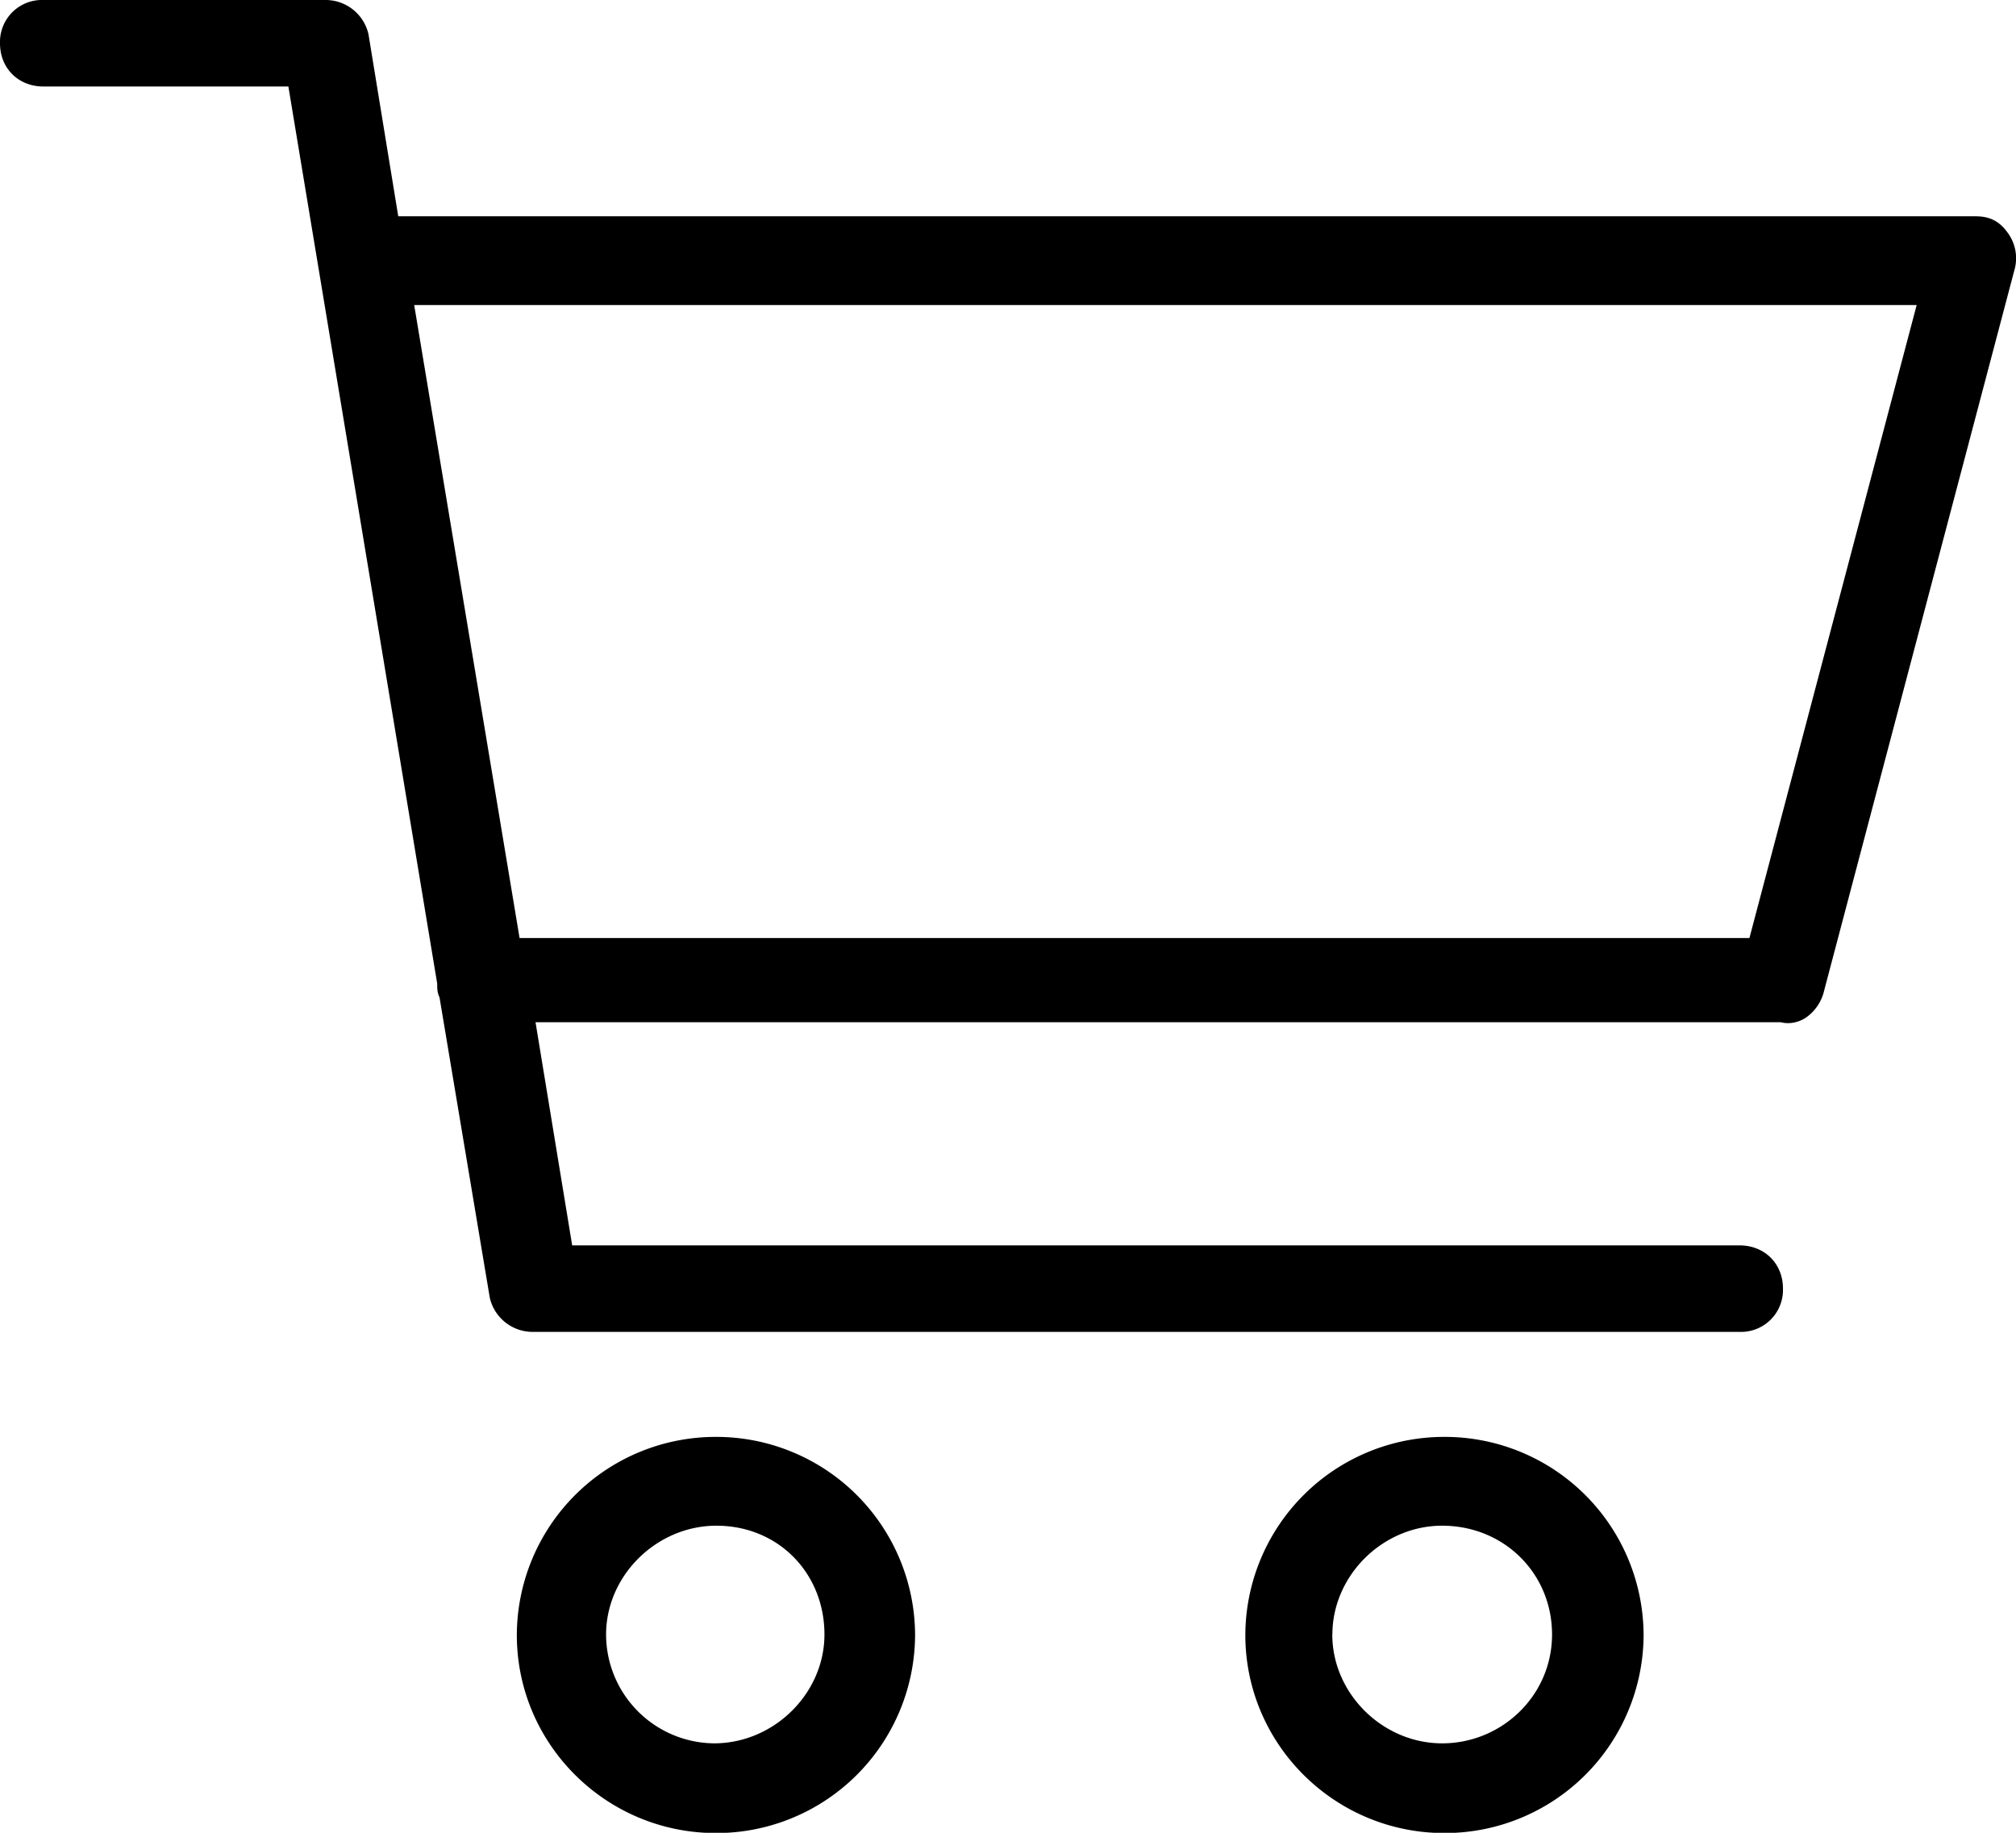 <svg xmlns="http://www.w3.org/2000/svg" width="22" height="20" viewBox="0 0 22 20"><g><g><g><g><path d="M5.67 10.236L4.52 3.329h16.396l-1.825 6.907zm16.235-7.702c-.125-.174-.275-.174-.375-.174H4.346L4.021.373A.48.48 0 0 0 3.547 0H.475A.458.458 0 0 0 0 .472c0 .273.2.472.475.472h2.672l1.624 9.789c0 .05 0 .1.025.149l.549 3.28a.48.48 0 0 0 .475.372h13.162a.458.458 0 0 0 .475-.472c0-.273-.2-.472-.475-.472H6.244l-.4-2.435h13.588c.1.025.2 0 .275-.05a.494.494 0 0 0 .2-.298l2.073-7.85a.469.469 0 0 0-.075-.423z"/></g><g><path d="M6.614 17.837c0-.644.552-1.188 1.204-1.188.677 0 1.179.52 1.179 1.187 0 .644-.552 1.188-1.204 1.188a1.19 1.19 0 0 1-1.179-1.187zm1.199-2.157a2.169 2.169 0 0 0-2.173 2.161c0 1.193.974 2.162 2.173 2.162a2.169 2.169 0 0 0 2.173-2.162 2.169 2.169 0 0 0-2.173-2.161z"/></g><g><path d="M14.54 17.837c0-.644.549-1.188 1.198-1.188.674 0 1.199.52 1.199 1.187 0 .668-.55 1.188-1.199 1.188-.65 0-1.199-.544-1.199-1.187zm1.223-2.157a2.169 2.169 0 0 0-2.173 2.161c0 1.193.974 2.162 2.173 2.162a2.169 2.169 0 0 0 2.173-2.162 2.169 2.169 0 0 0-2.173-2.161z"/></g></g></g></g></svg>